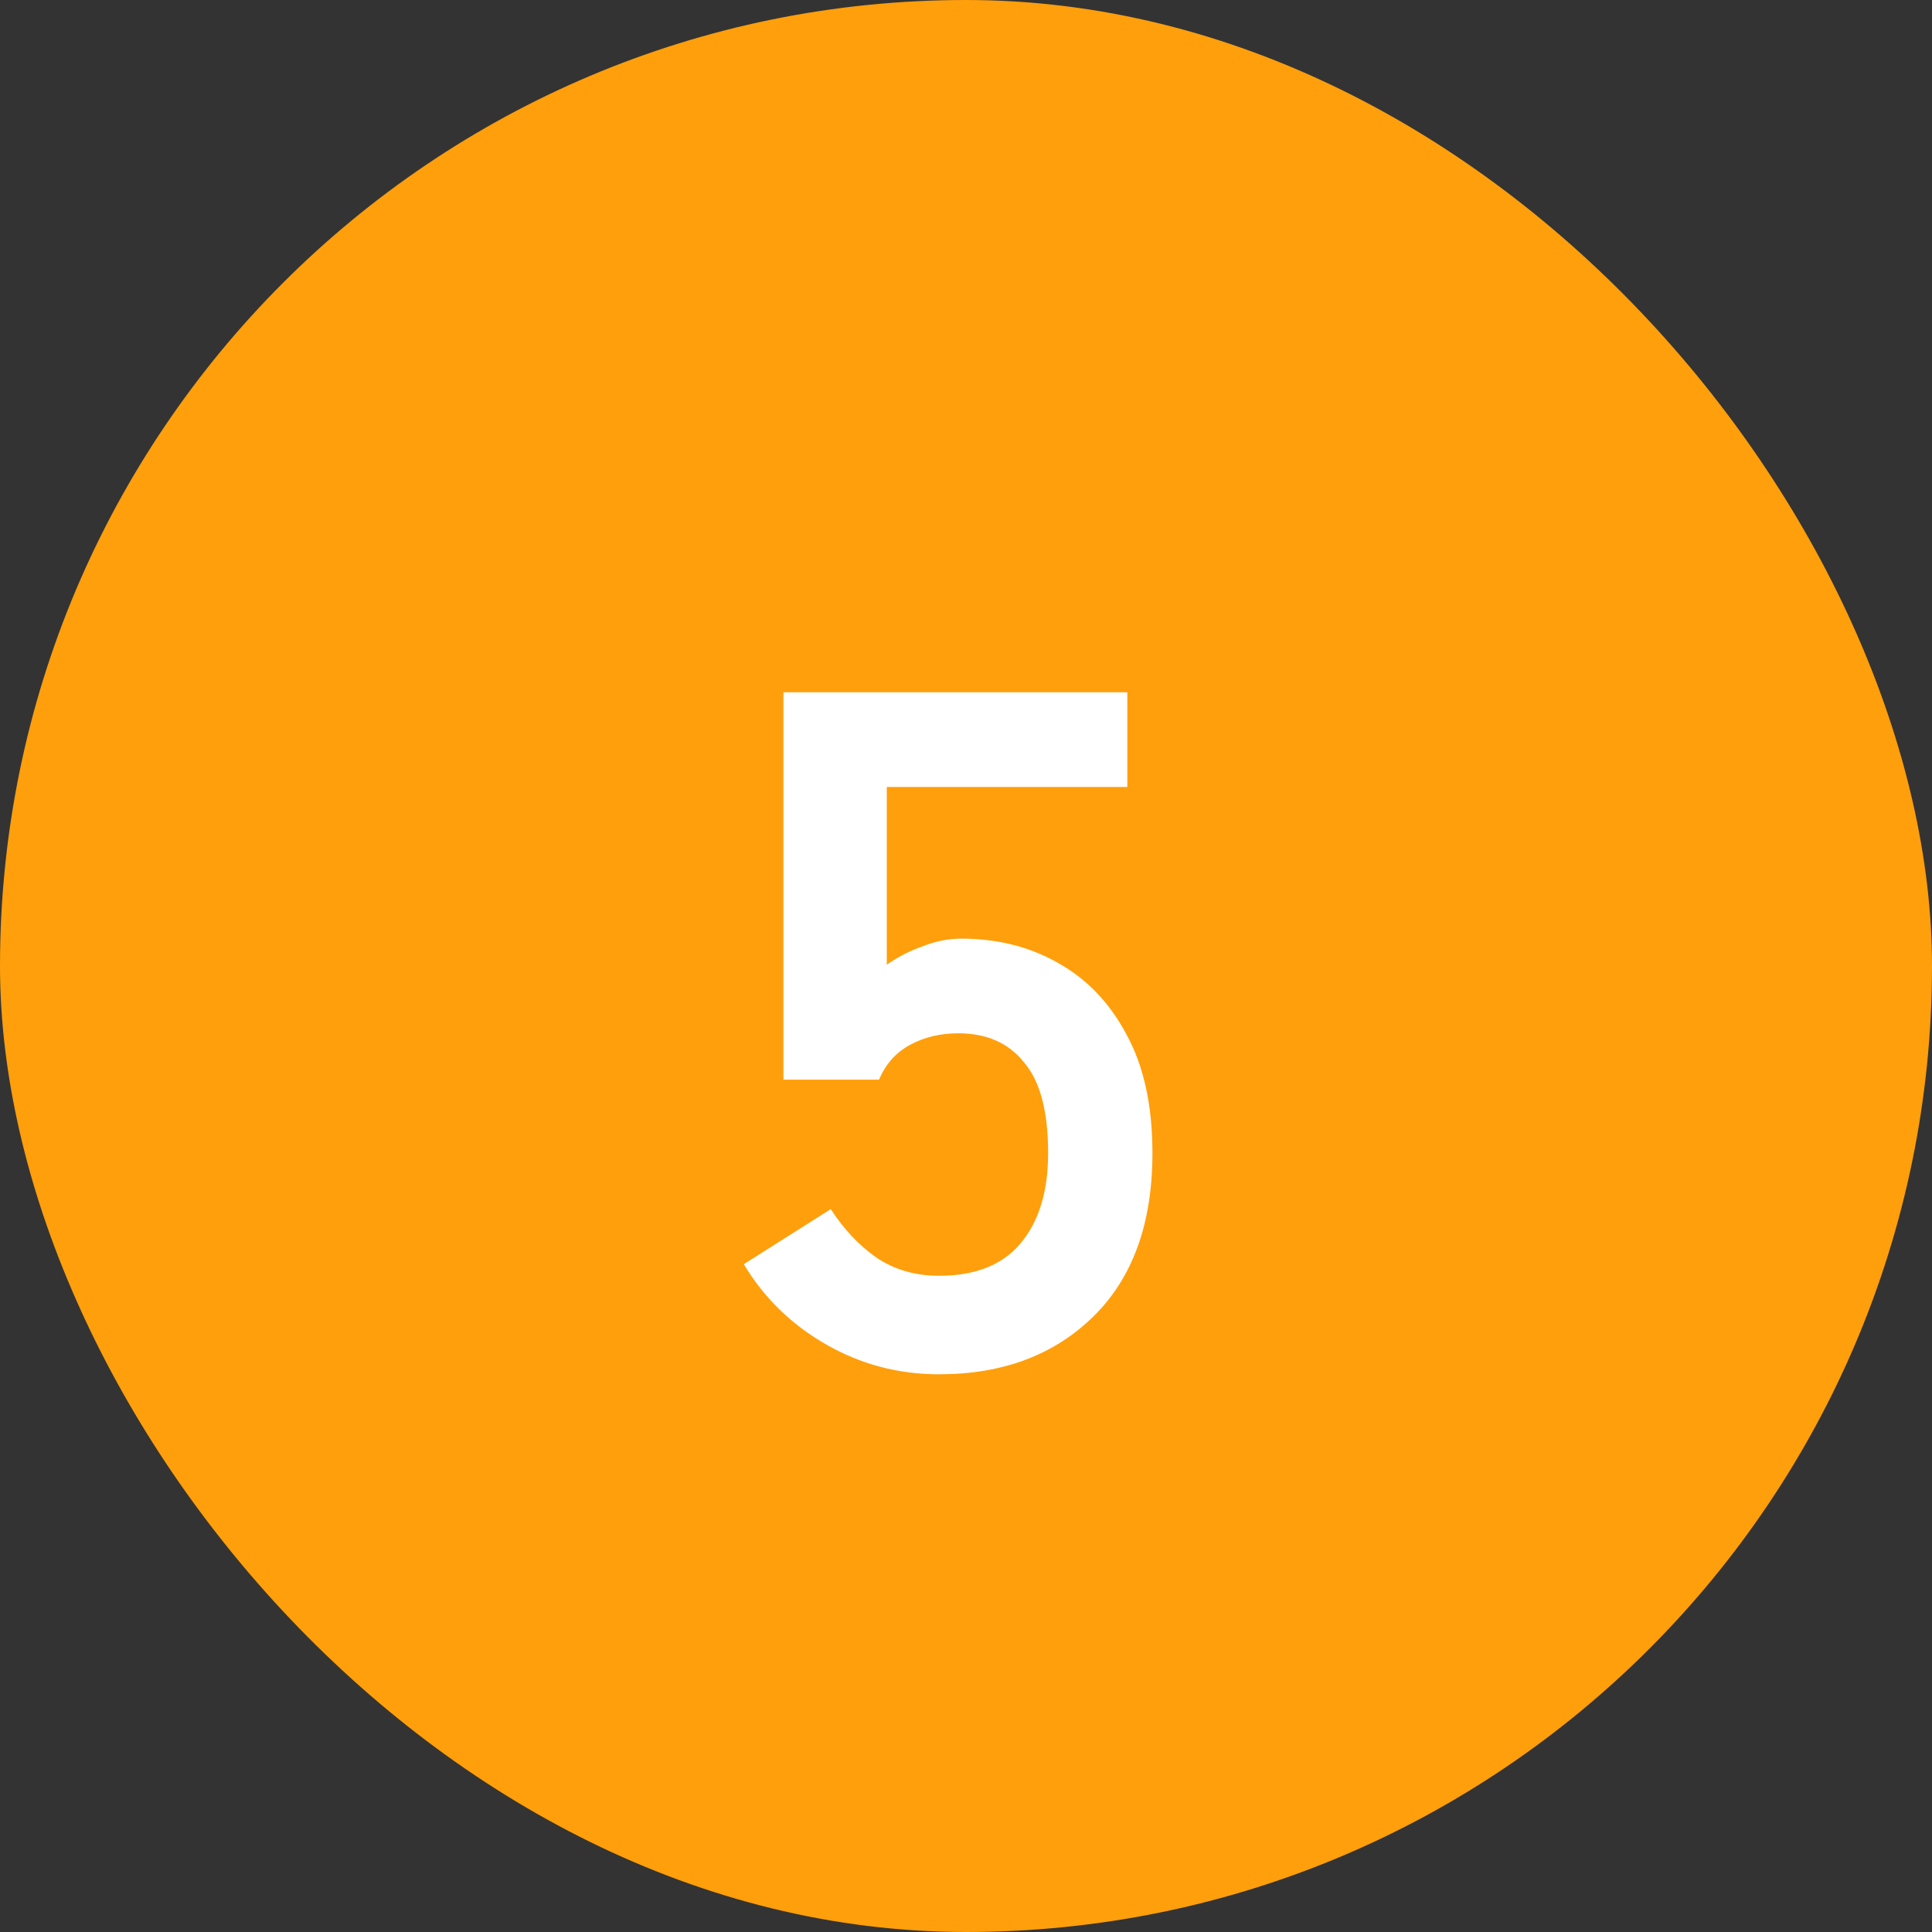 <svg xmlns="http://www.w3.org/2000/svg" width="48" height="48" viewBox="0 0 48 48" fill="none"><rect x="0" y="0" width="48" height="48" fill="#333333" stroke="none"/><rect width="48" height="48" rx="24" fill="#FF9F0B"></rect><path d="M23.328 34.144C22.32 34.144 21.384 33.896 20.52 33.4C19.656 32.904 18.976 32.24 18.48 31.408L20.64 30.04C20.96 30.536 21.336 30.936 21.768 31.24C22.216 31.544 22.736 31.696 23.328 31.696C24.224 31.696 24.896 31.432 25.344 30.904C25.808 30.36 26.04 29.608 26.04 28.648C26.04 27.608 25.84 26.856 25.44 26.392C25.056 25.912 24.512 25.672 23.808 25.672C23.36 25.672 22.96 25.768 22.608 25.96C22.256 26.152 22 26.44 21.84 26.824H19.464V17.2H28.008V19.552H22.032V23.968C22.304 23.776 22.6 23.624 22.92 23.512C23.24 23.384 23.56 23.32 23.88 23.32C24.776 23.32 25.576 23.52 26.28 23.92C27 24.32 27.568 24.912 27.984 25.696C28.416 26.48 28.632 27.464 28.632 28.648C28.632 30.392 28.144 31.744 27.168 32.704C26.192 33.664 24.912 34.144 23.328 34.144Z" fill="white"></path></svg>